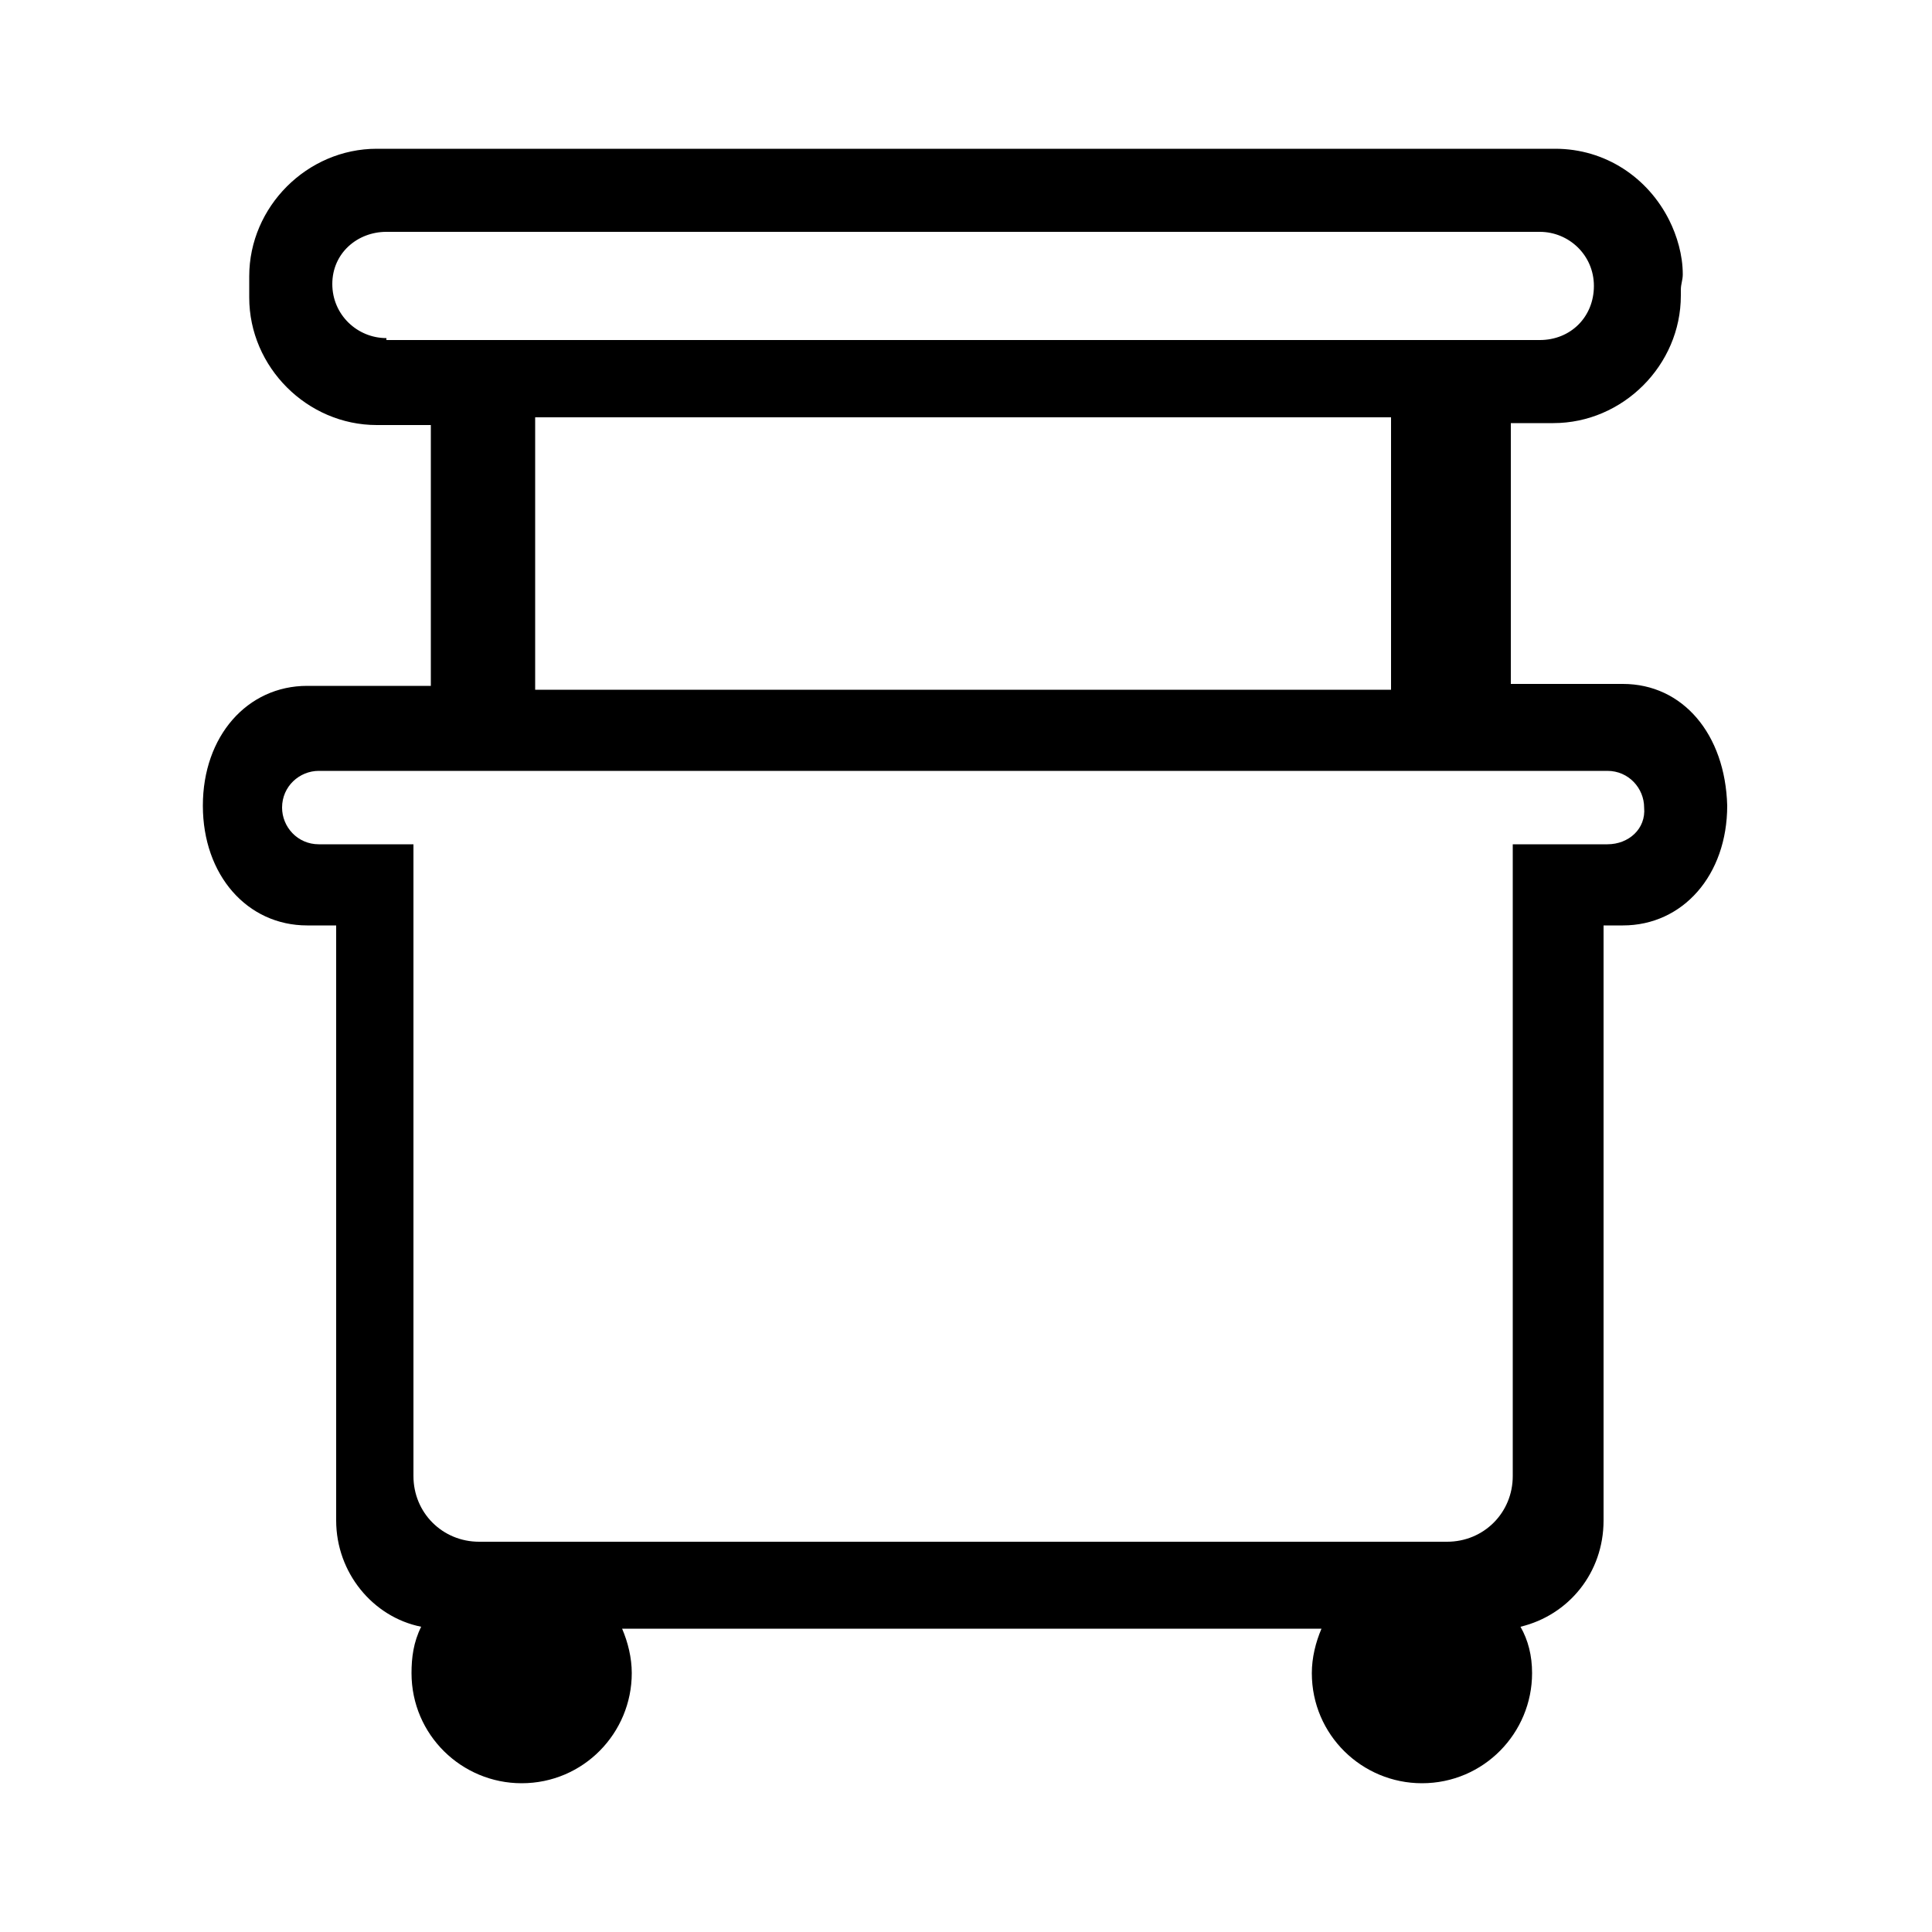 <?xml version="1.0" encoding="utf-8"?>
<!-- Generator: Adobe Illustrator 27.0.0, SVG Export Plug-In . SVG Version: 6.00 Build 0)  -->
<svg version="1.1" xmlns="http://www.w3.org/2000/svg" xmlns:xlink="http://www.w3.org/1999/xlink" x="0px" y="0px"
	 viewBox="0 0 100 100" style="enable-background:new 0 0 100 100;" xml:space="preserve">
<g id="Layer_1">
	<path d="M84,35.4h-5.8V21.9h2.2c3.6,0,6.6-3,6.6-6.6V15c0-0.3,0.1-0.5,0.1-0.8c0-1-0.3-2-0.7-2.8c-1.1-2.2-3.3-3.7-5.9-3.7h-61
		c-3.6,0-6.6,3-6.6,6.6v1.1c0,3.6,3,6.6,6.6,6.6h2.8v13.5h-6.4c-3.1,0-5.4,2.6-5.4,6.2c0,3.6,2.3,6.2,5.4,6.2h1.5v30.8
		c0,2.7,1.9,5,4.4,5.5c-0.4,0.8-0.5,1.6-0.5,2.4c0,3.2,2.6,5.7,5.7,5.7c3.2,0,5.7-2.6,5.7-5.7c0-0.8-0.2-1.6-0.5-2.3h36.2
		c-0.3,0.7-0.5,1.5-0.5,2.3c0,3.2,2.6,5.7,5.7,5.7c3.2,0,5.7-2.6,5.7-5.7c0-0.9-0.2-1.7-0.6-2.4c2.5-0.6,4.3-2.8,4.3-5.5V47.9H84
		c3.1,0,5.4-2.6,5.4-6.2C89.3,38,87.1,35.4,84,35.4z M20,17.5c-1.5,0-2.8-1.2-2.8-2.8S18.5,12,20,12h59.7c1.5,0,2.8,1.2,2.8,2.8
		s-1.2,2.8-2.8,2.8H20z M72,21.6v14.1H27.7V21.6H72z M83.2,43.7h-4.9v32.7c0,1.9-1.5,3.4-3.4,3.4H24.8c-1.9,0-3.4-1.5-3.4-3.4V43.7
		h-4.9c-1.1,0-1.9-0.9-1.9-1.9c0-1.1,0.9-1.9,1.9-1.9h8.3h50.1h8.3c1.1,0,1.9,0.9,1.9,1.9C85.2,42.9,84.3,43.7,83.2,43.7z"/>
</g>
<g id="guide">
</g>
</svg>
